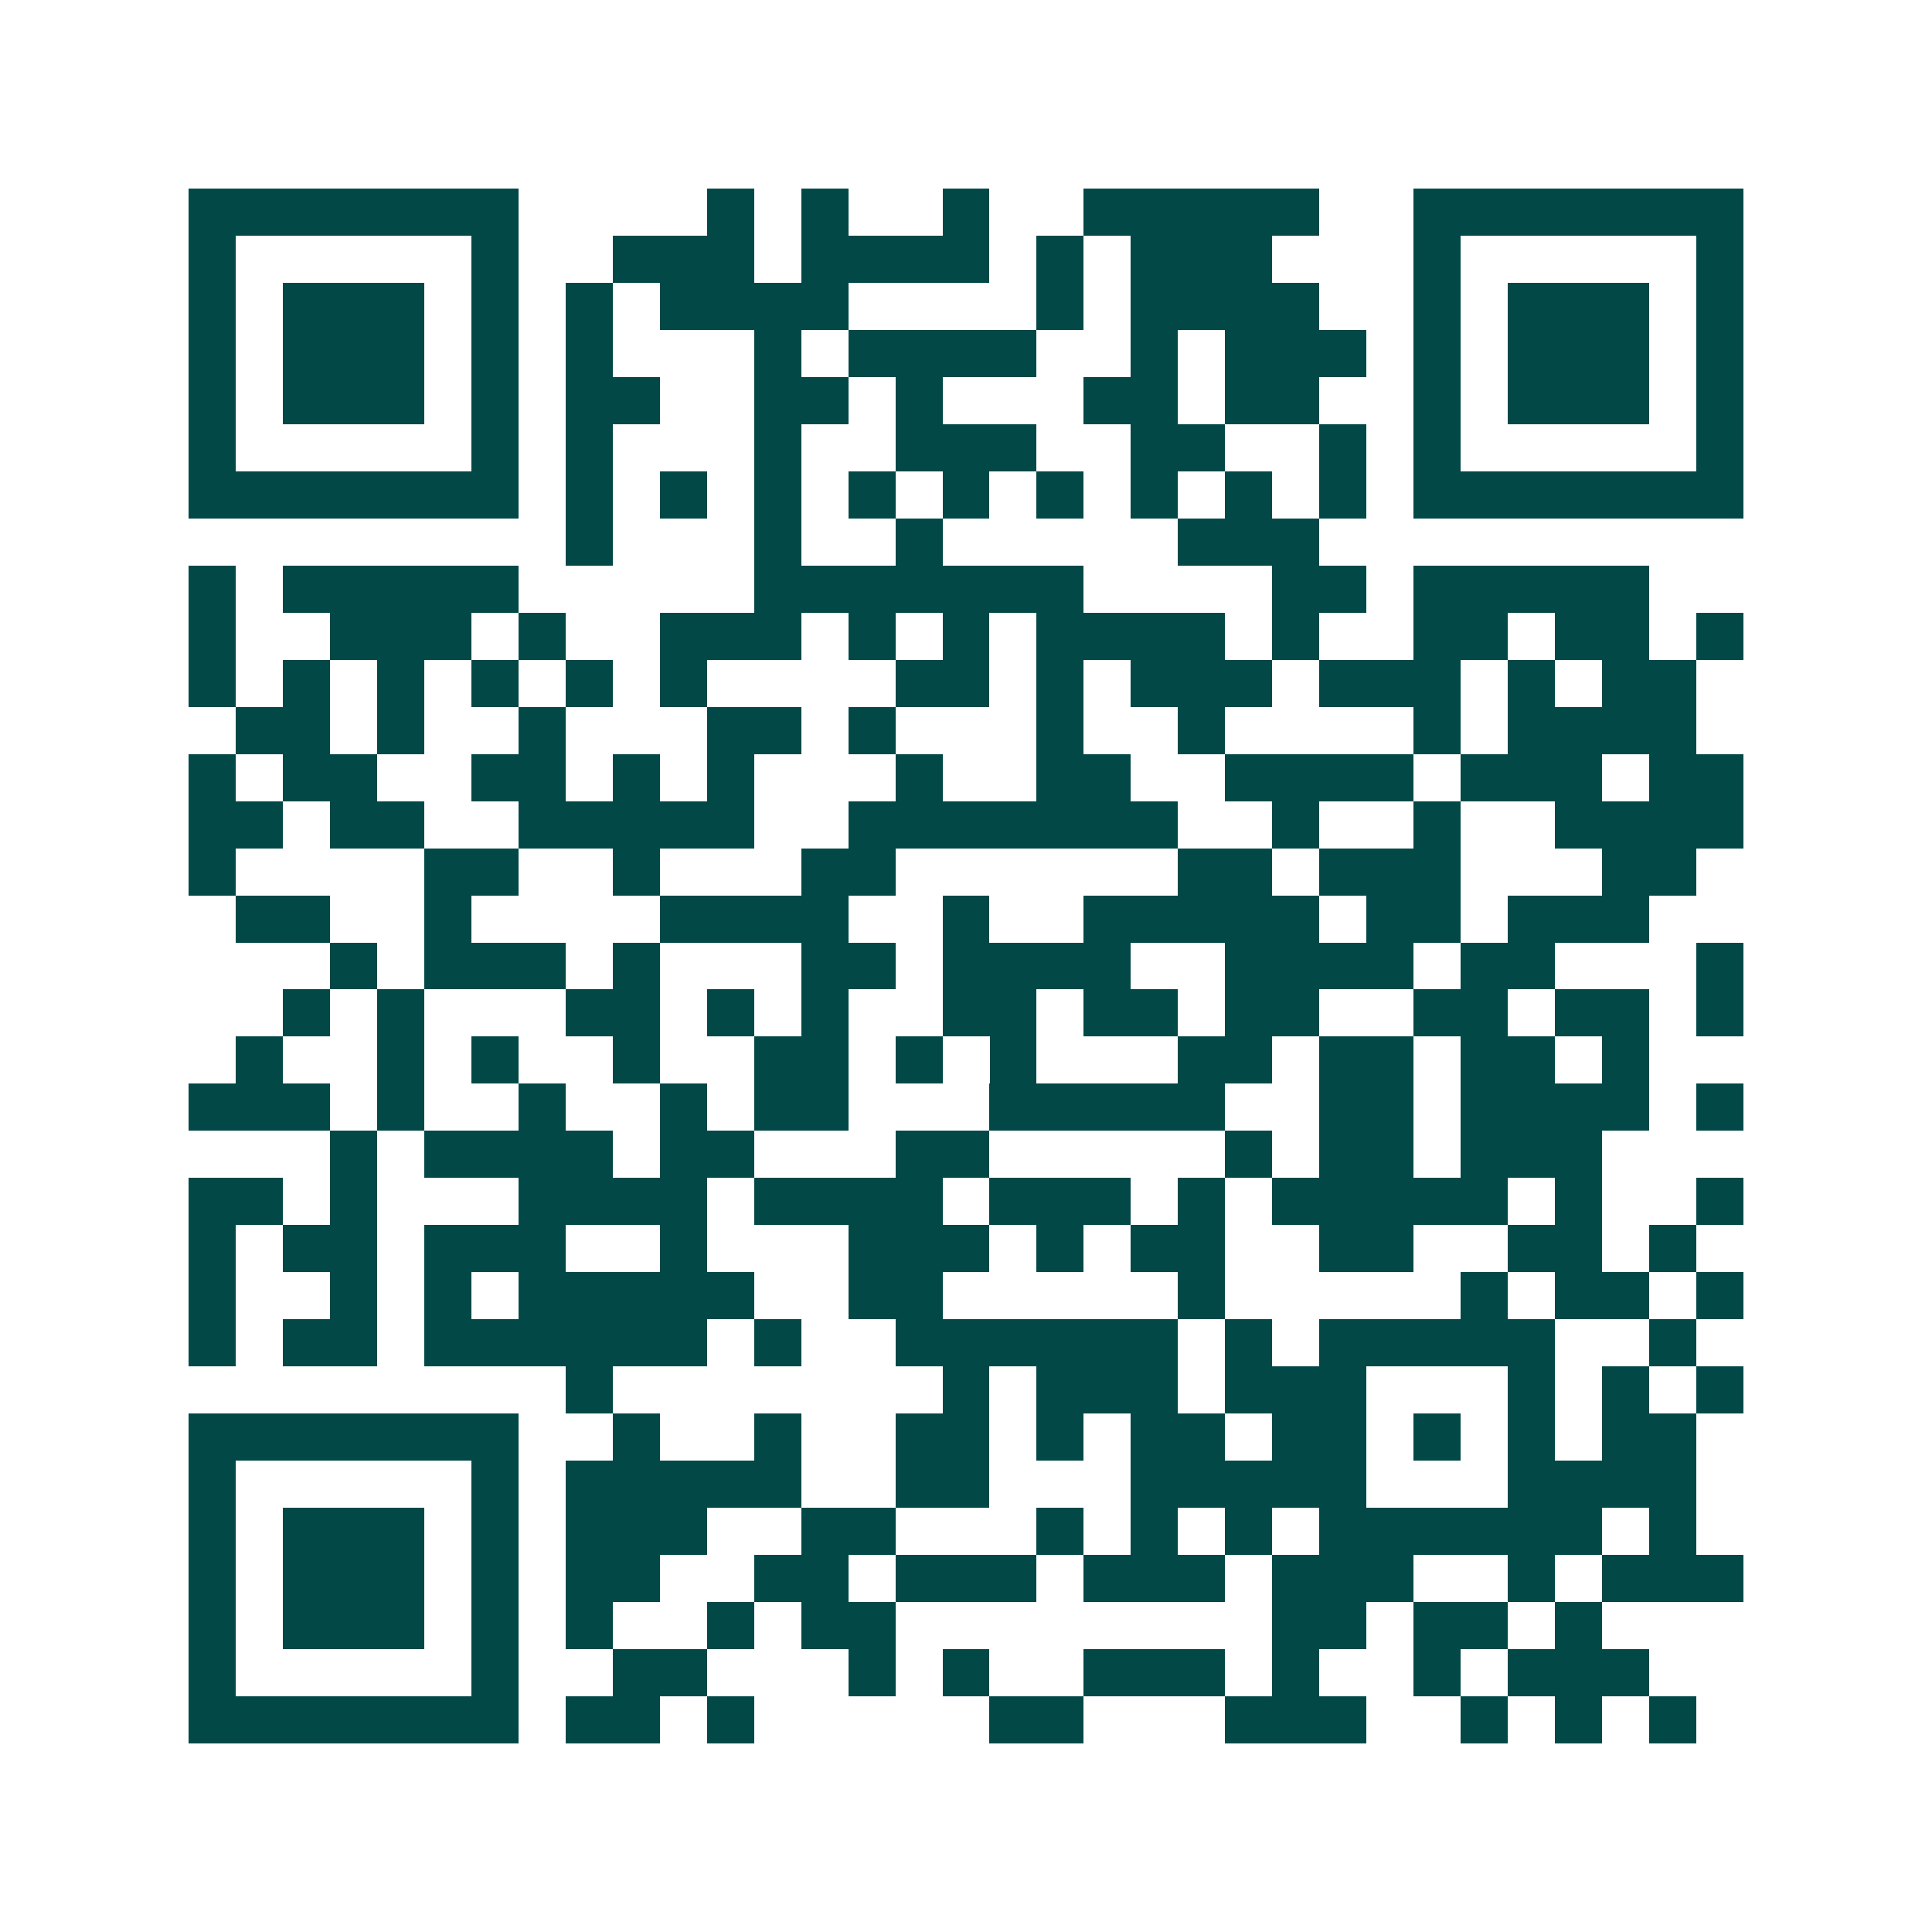 <svg xmlns="http://www.w3.org/2000/svg" width="200" height="200" viewBox="0 0 41 41" shape-rendering="crispEdges"><path fill="#ffffff" d="M0 0h41v41H0z"/><path stroke="#014847" d="M4 4.5h7m4 0h1m1 0h1m2 0h1m2 0h5m2 0h7M4 5.5h1m5 0h1m2 0h3m1 0h4m1 0h1m1 0h3m3 0h1m5 0h1M4 6.5h1m1 0h3m1 0h1m1 0h1m1 0h4m4 0h1m1 0h4m2 0h1m1 0h3m1 0h1M4 7.5h1m1 0h3m1 0h1m1 0h1m3 0h1m1 0h4m2 0h1m1 0h3m1 0h1m1 0h3m1 0h1M4 8.5h1m1 0h3m1 0h1m1 0h2m2 0h2m1 0h1m3 0h2m1 0h2m2 0h1m1 0h3m1 0h1M4 9.5h1m5 0h1m1 0h1m3 0h1m2 0h3m2 0h2m2 0h1m1 0h1m5 0h1M4 10.5h7m1 0h1m1 0h1m1 0h1m1 0h1m1 0h1m1 0h1m1 0h1m1 0h1m1 0h1m1 0h7M12 11.5h1m3 0h1m2 0h1m5 0h3M4 12.5h1m1 0h5m5 0h7m4 0h2m1 0h5M4 13.5h1m2 0h3m1 0h1m2 0h3m1 0h1m1 0h1m1 0h4m1 0h1m2 0h2m1 0h2m1 0h1M4 14.5h1m1 0h1m1 0h1m1 0h1m1 0h1m1 0h1m4 0h2m1 0h1m1 0h3m1 0h3m1 0h1m1 0h2M5 15.5h2m1 0h1m2 0h1m3 0h2m1 0h1m3 0h1m2 0h1m4 0h1m1 0h4M4 16.5h1m1 0h2m2 0h2m1 0h1m1 0h1m3 0h1m2 0h2m2 0h4m1 0h3m1 0h2M4 17.5h2m1 0h2m2 0h5m2 0h7m2 0h1m2 0h1m2 0h4M4 18.5h1m4 0h2m2 0h1m3 0h2m6 0h2m1 0h3m3 0h2M5 19.5h2m2 0h1m4 0h4m2 0h1m2 0h5m1 0h2m1 0h3M7 20.5h1m1 0h3m1 0h1m3 0h2m1 0h4m2 0h4m1 0h2m3 0h1M6 21.5h1m1 0h1m3 0h2m1 0h1m1 0h1m2 0h2m1 0h2m1 0h2m2 0h2m1 0h2m1 0h1M5 22.5h1m2 0h1m1 0h1m2 0h1m2 0h2m1 0h1m1 0h1m3 0h2m1 0h2m1 0h2m1 0h1M4 23.5h3m1 0h1m2 0h1m2 0h1m1 0h2m3 0h5m2 0h2m1 0h4m1 0h1M7 24.5h1m1 0h4m1 0h2m3 0h2m5 0h1m1 0h2m1 0h3M4 25.5h2m1 0h1m3 0h4m1 0h4m1 0h3m1 0h1m1 0h5m1 0h1m2 0h1M4 26.5h1m1 0h2m1 0h3m2 0h1m3 0h3m1 0h1m1 0h2m2 0h2m2 0h2m1 0h1M4 27.5h1m2 0h1m1 0h1m1 0h5m2 0h2m5 0h1m5 0h1m1 0h2m1 0h1M4 28.5h1m1 0h2m1 0h6m1 0h1m2 0h6m1 0h1m1 0h5m2 0h1M12 29.5h1m7 0h1m1 0h3m1 0h3m3 0h1m1 0h1m1 0h1M4 30.5h7m2 0h1m2 0h1m2 0h2m1 0h1m1 0h2m1 0h2m1 0h1m1 0h1m1 0h2M4 31.5h1m5 0h1m1 0h5m2 0h2m3 0h5m3 0h4M4 32.5h1m1 0h3m1 0h1m1 0h3m2 0h2m3 0h1m1 0h1m1 0h1m1 0h6m1 0h1M4 33.5h1m1 0h3m1 0h1m1 0h2m2 0h2m1 0h3m1 0h3m1 0h3m2 0h1m1 0h3M4 34.5h1m1 0h3m1 0h1m1 0h1m2 0h1m1 0h2m8 0h2m1 0h2m1 0h1M4 35.5h1m5 0h1m2 0h2m3 0h1m1 0h1m2 0h3m1 0h1m2 0h1m1 0h3M4 36.5h7m1 0h2m1 0h1m5 0h2m3 0h3m2 0h1m1 0h1m1 0h1"/></svg>
